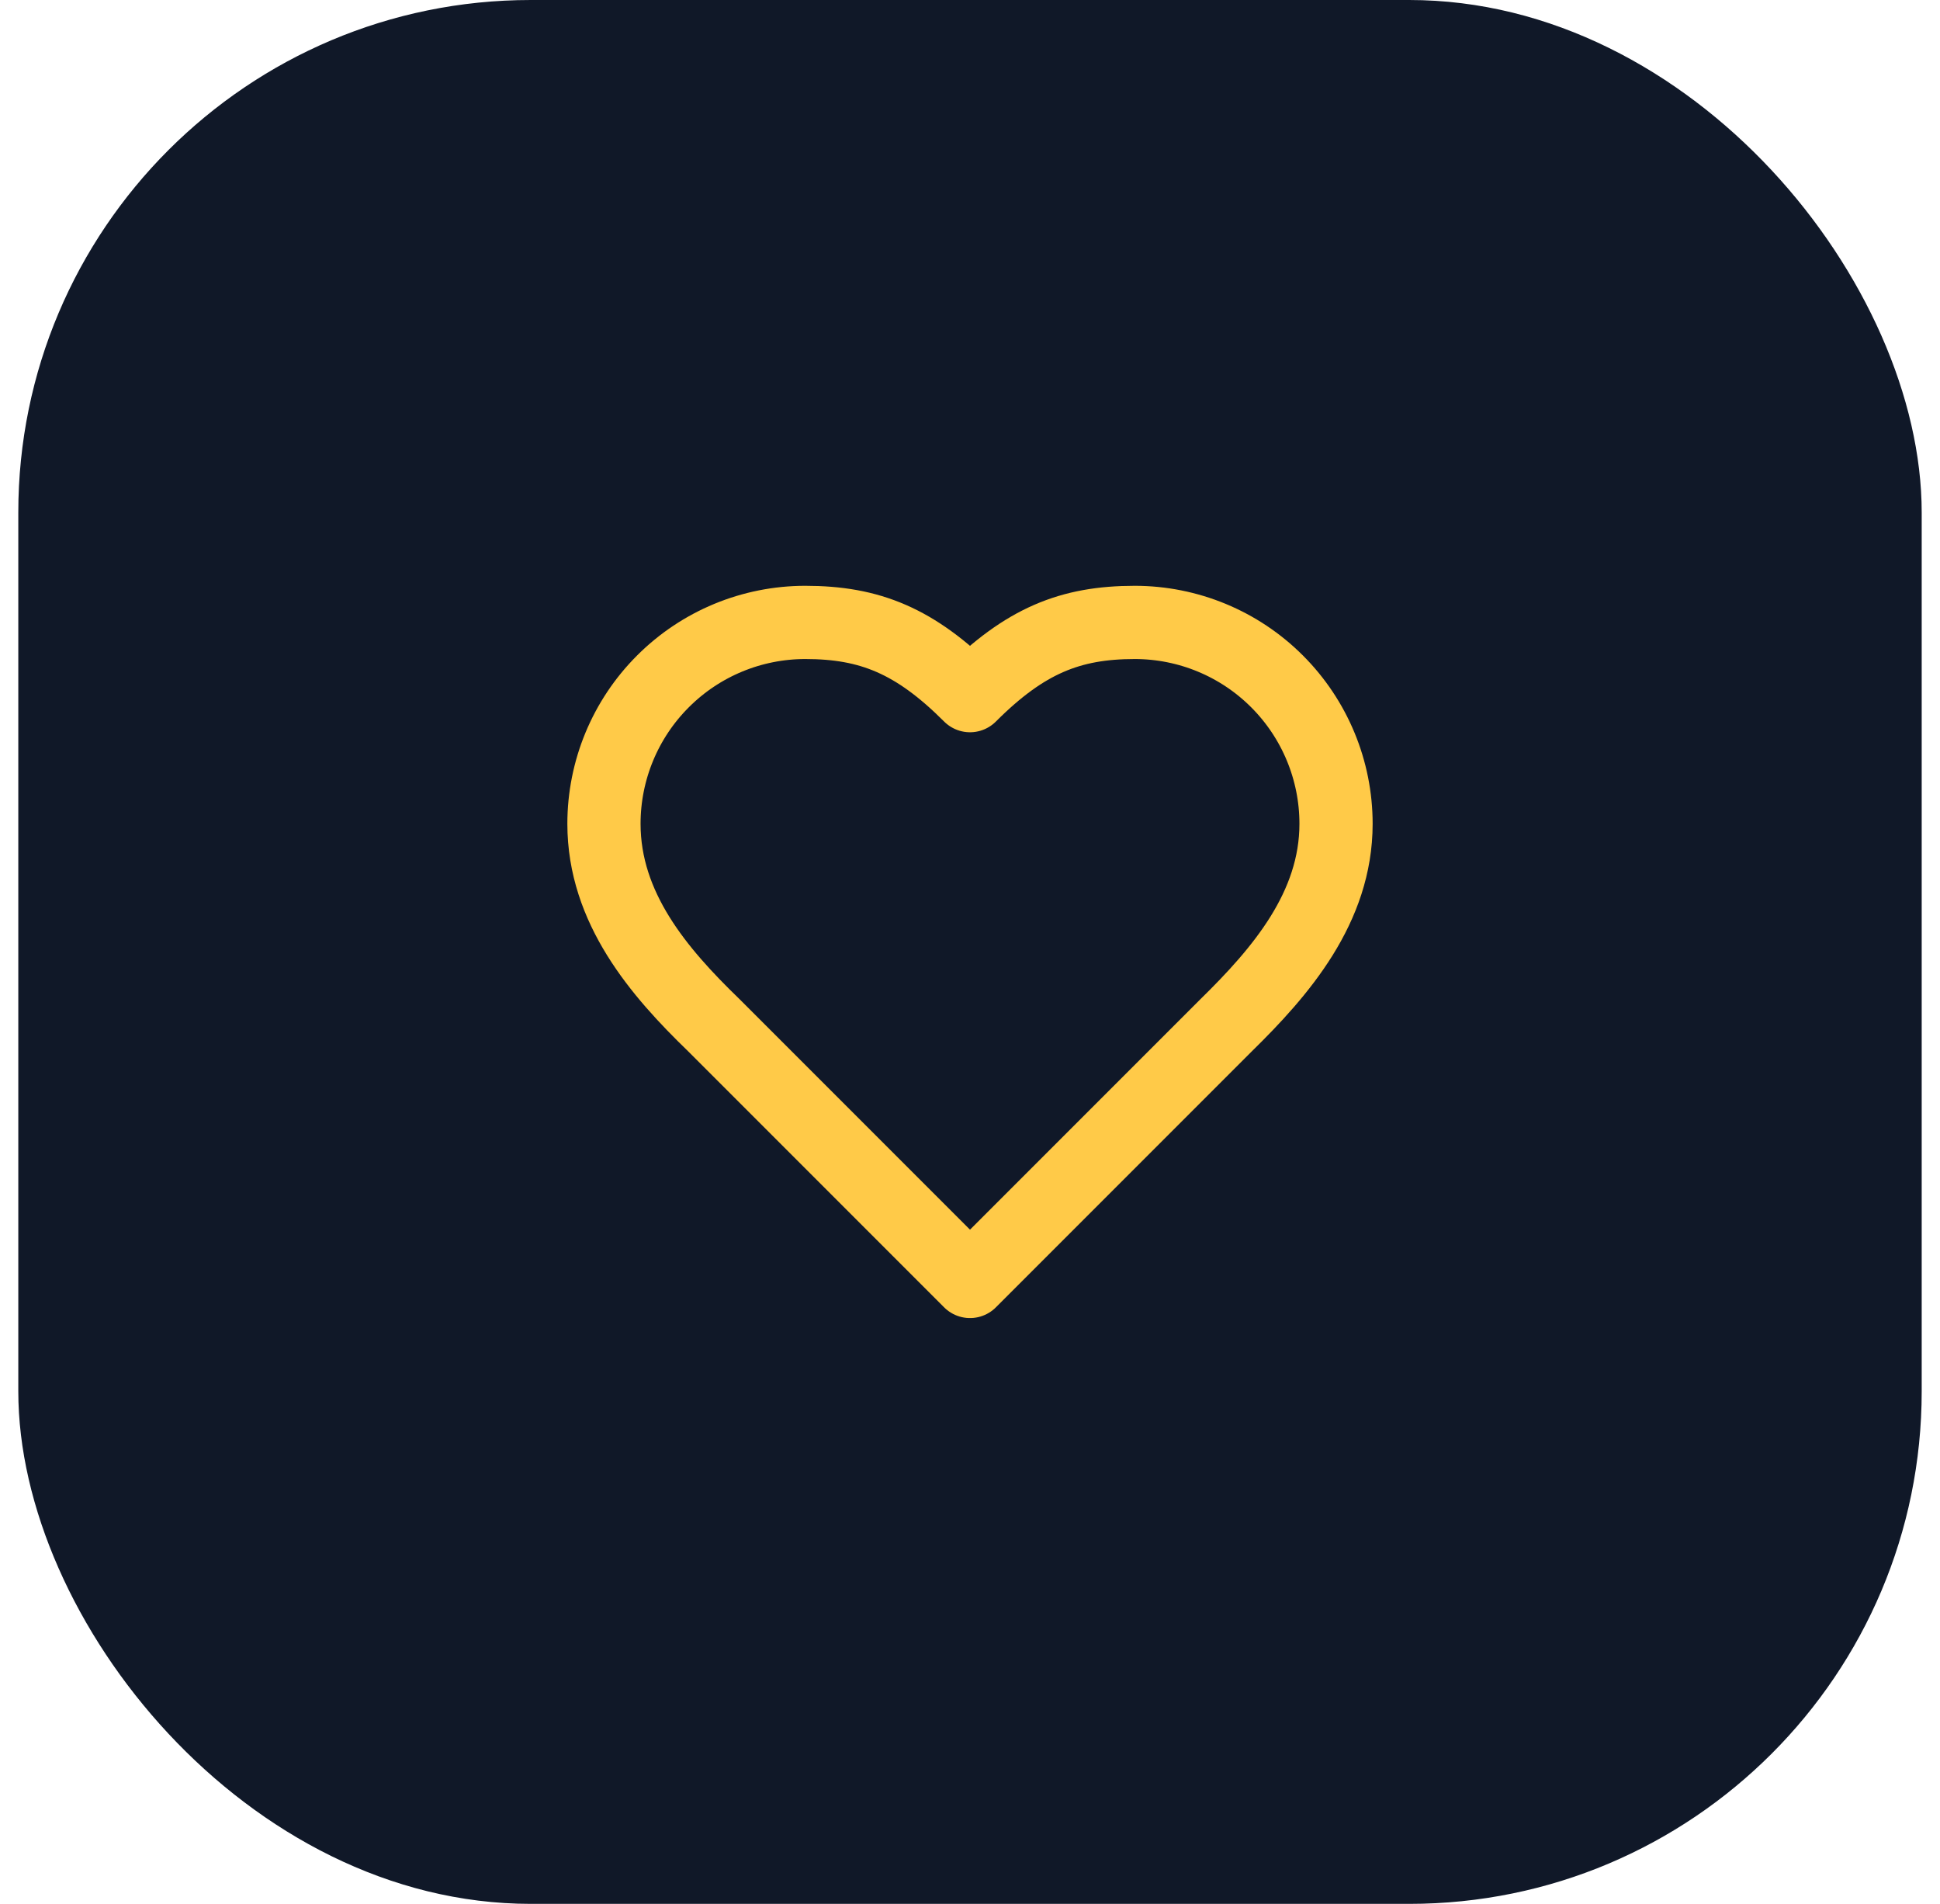 <svg xmlns="http://www.w3.org/2000/svg" width="53" height="52" viewBox="0 0 53 52" fill="none"><rect x="0.5" width="52" height="52" rx="14" fill="#101828"></rect><path d="M33.5 28C34.99 26.54 36.5 24.79 36.5 22.5C36.5 21.041 35.92 19.642 34.889 18.611C33.858 17.579 32.459 17 31 17C29.24 17 28 17.5 26.5 19C25 17.5 23.76 17 22 17C20.541 17 19.142 17.579 18.111 18.611C17.079 19.642 16.5 21.041 16.5 22.5C16.5 24.8 18 26.55 19.5 28L26.5 35L33.5 28Z" stroke="#FFCA48" stroke-width="2" stroke-linecap="round" stroke-linejoin="round"></path></svg>